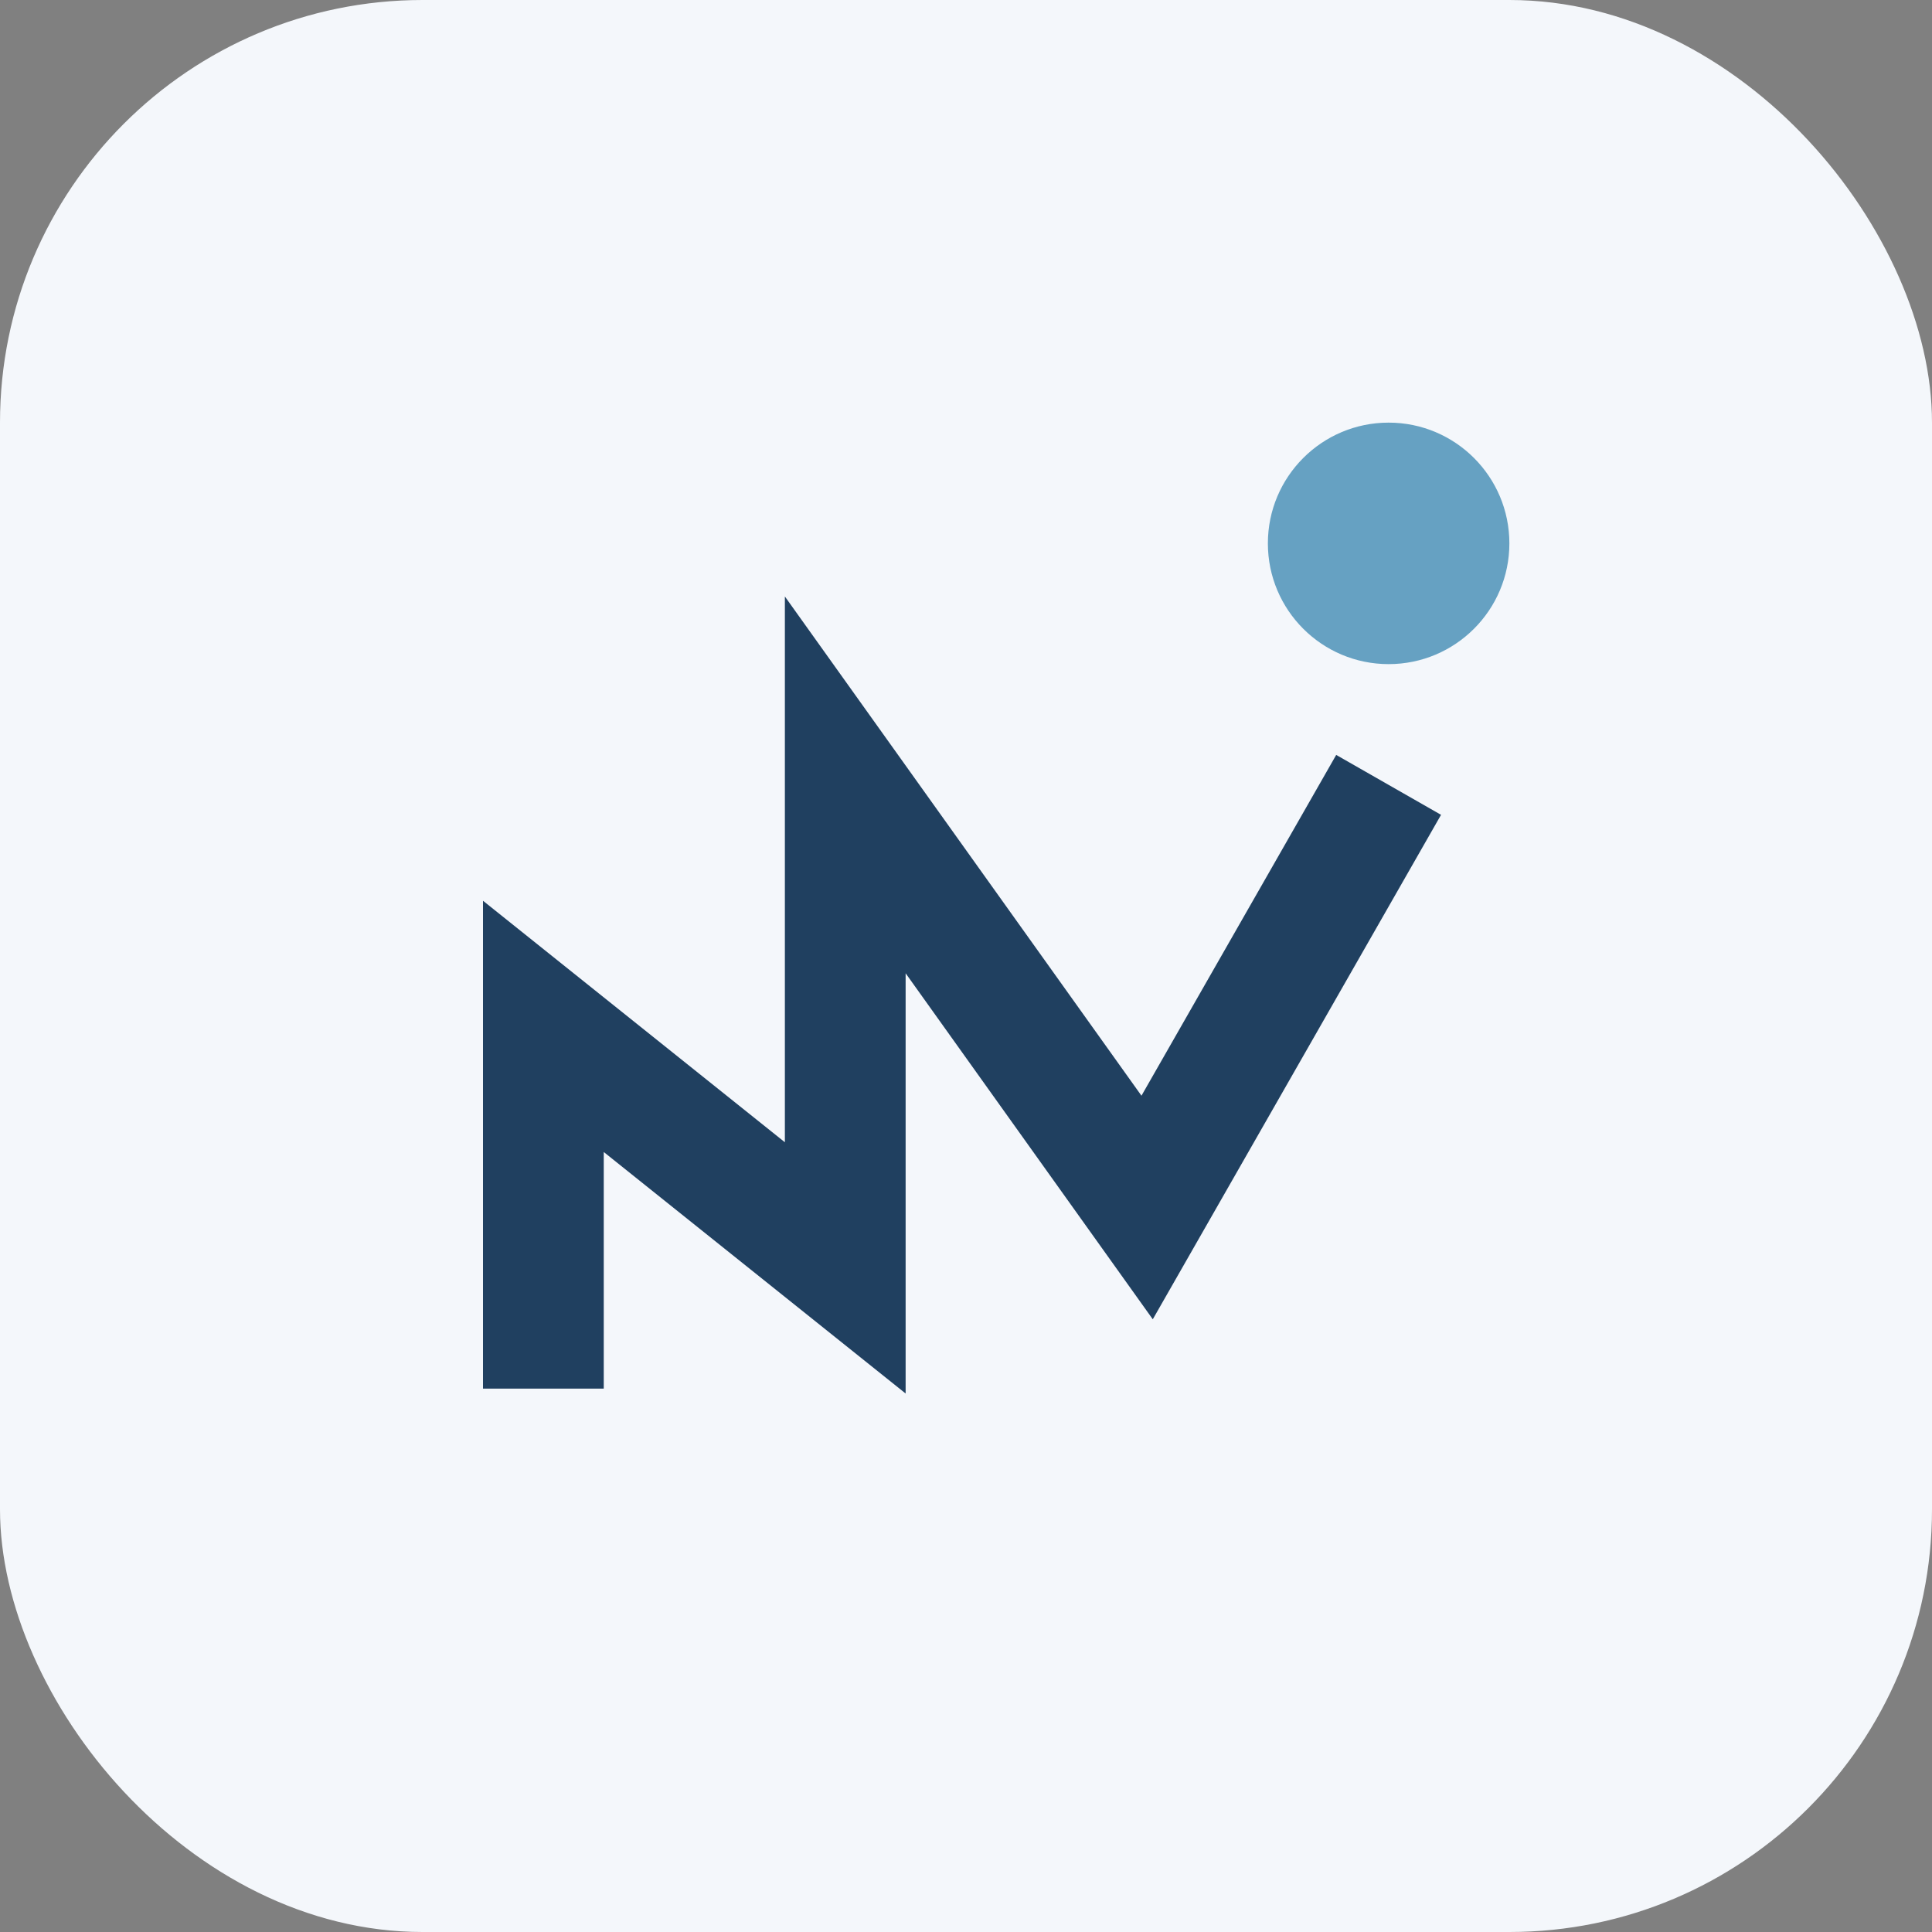 <?xml version="1.0" encoding="UTF-8"?>
<svg xmlns="http://www.w3.org/2000/svg" width="32" height="32" viewBox="0 0 32 32"><rect x="0" y="0" width="32" height="32" fill="#808080" stroke="none"/><rect width="32" height="32" rx="7" fill="#F4F7FB"/><path d="M9 23V17l5 4V13l5 7 4-7" fill="none" stroke="#204060" stroke-width="2"/><circle cx="23" cy="9" r="2" fill="#66A1C2"/></svg>
